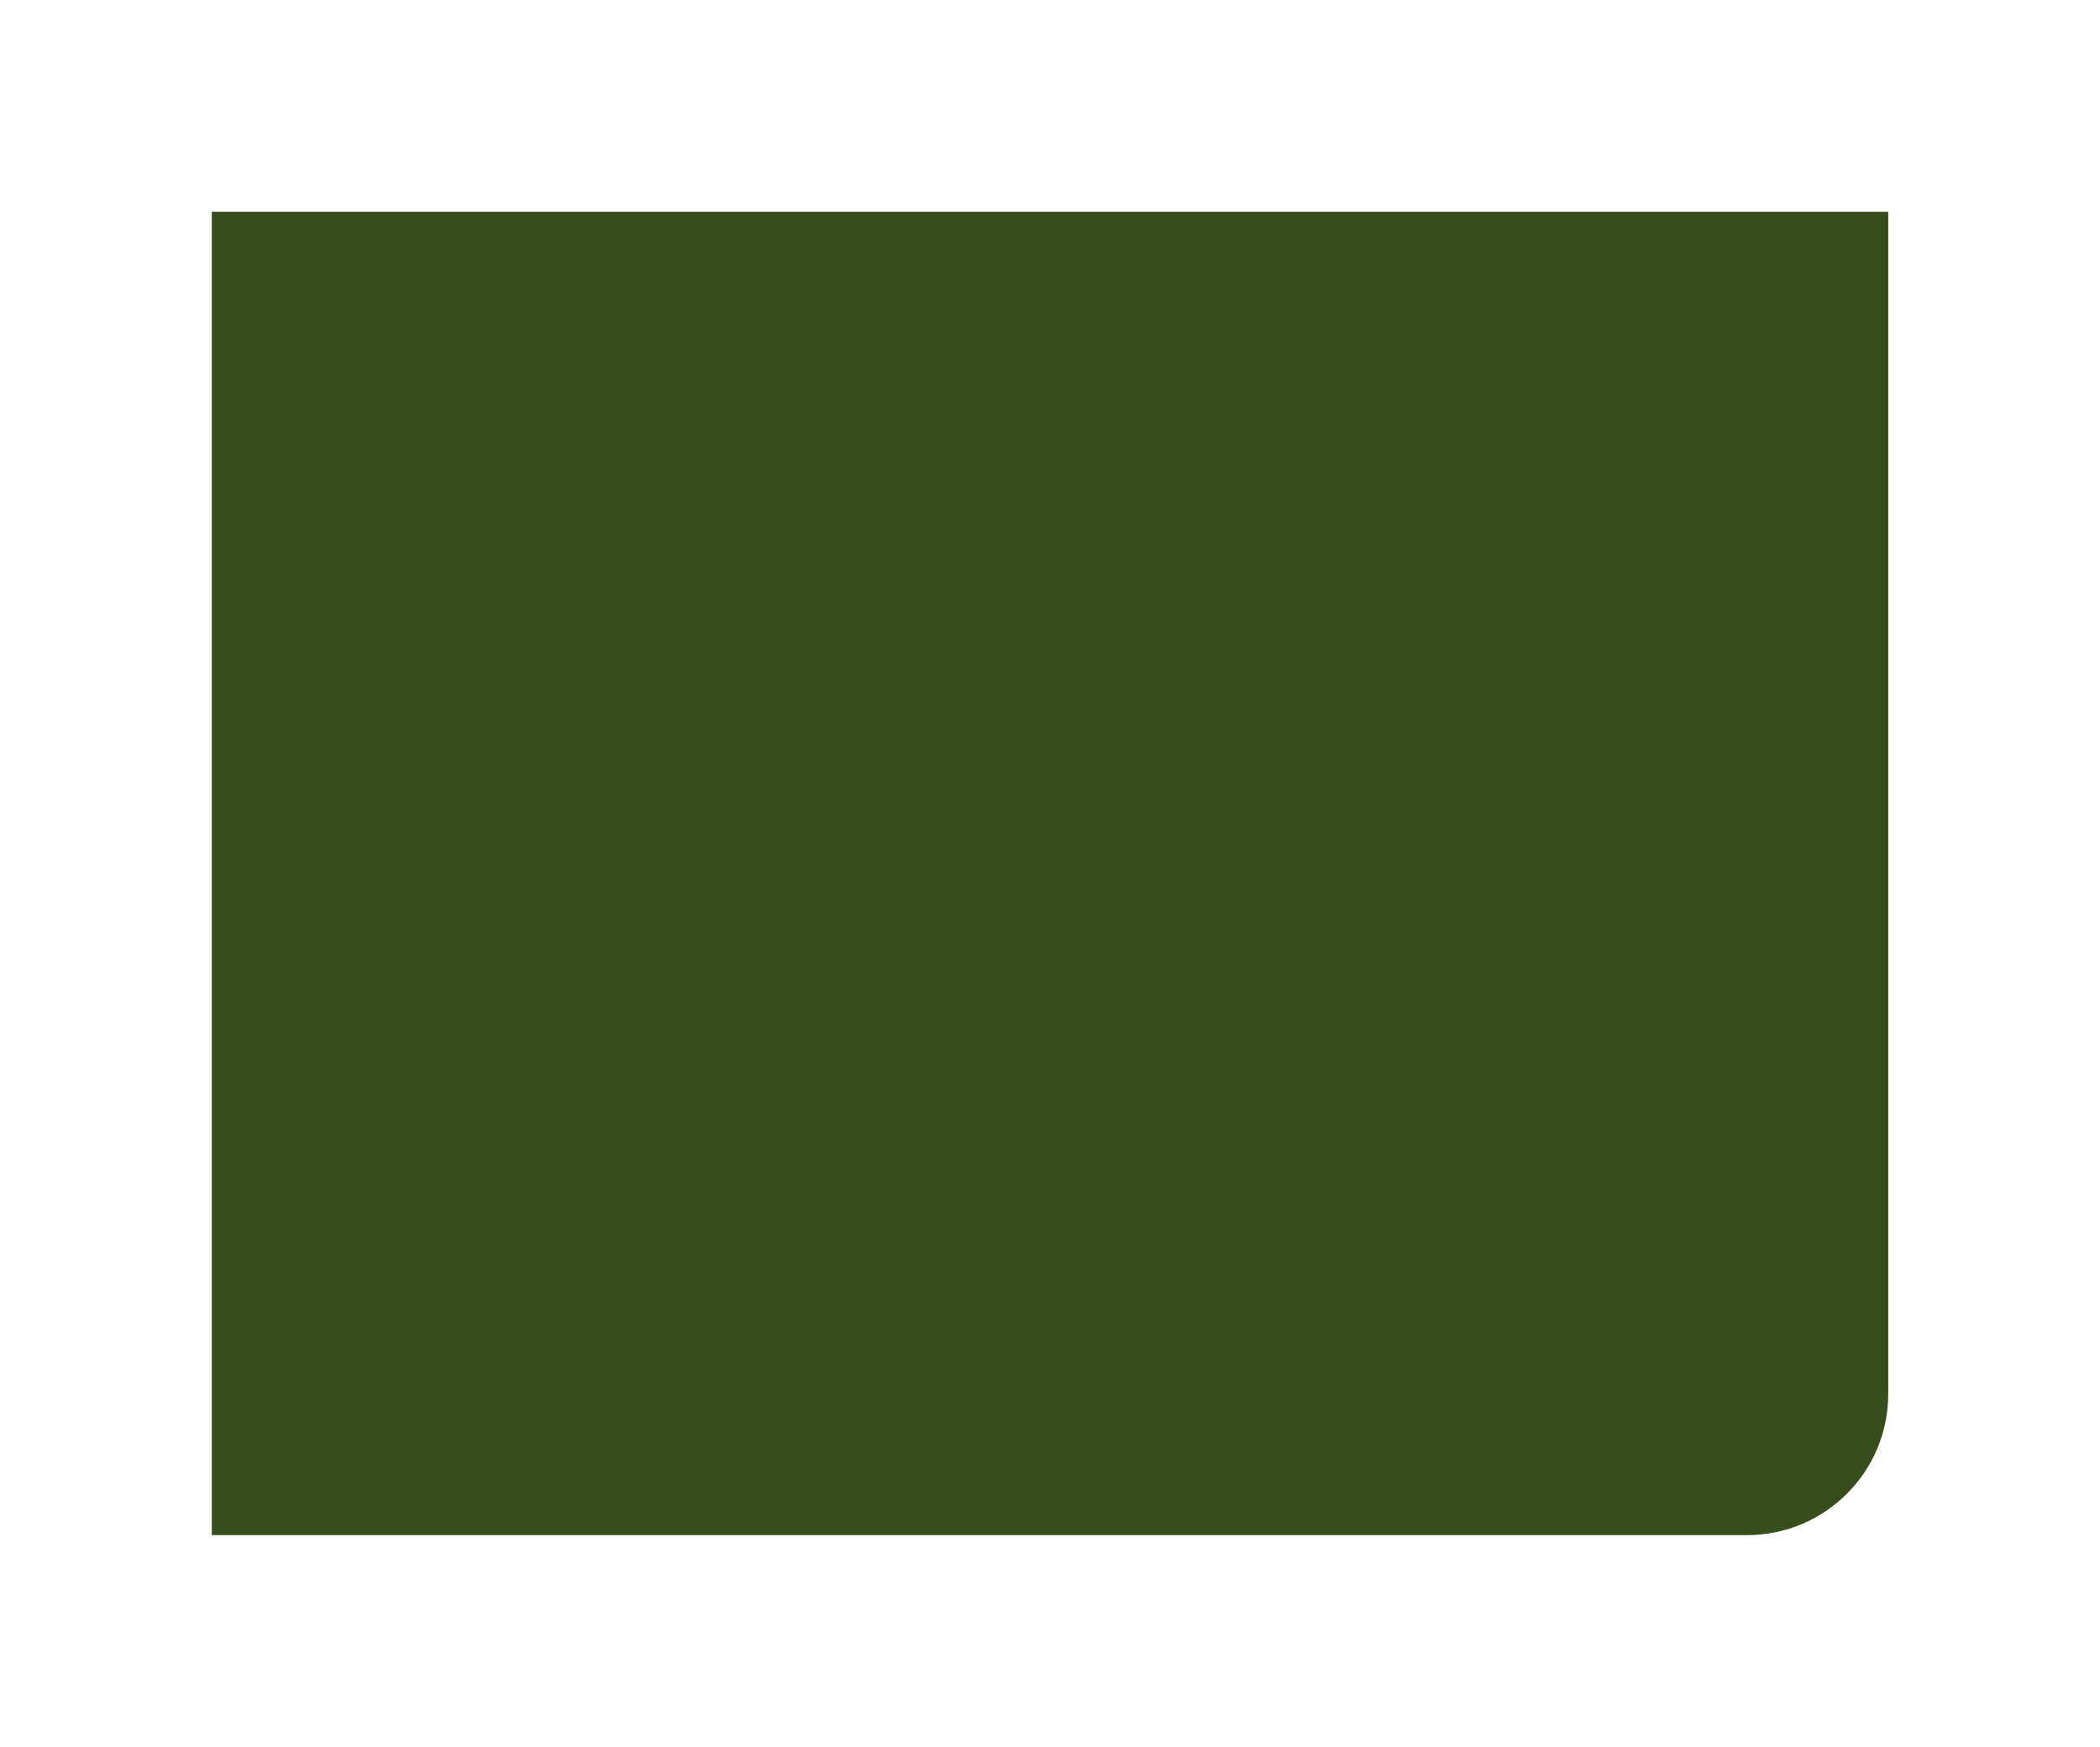 <?xml version="1.0" encoding="UTF-8"?> <svg xmlns="http://www.w3.org/2000/svg" width="476" height="396" viewBox="0 0 476 396" fill="none"> <g filter="url(#filter0_f_261_1037)"> <path d="M48 48H428V316C428 333.673 413.673 348 396 348H48V48Z" fill="#354E1C"></path> </g> <defs> <filter id="filter0_f_261_1037" x="0" y="0" width="476" height="396" filterUnits="userSpaceOnUse" color-interpolation-filters="sRGB"> <feFlood flood-opacity="0" result="BackgroundImageFix"></feFlood> <feBlend mode="normal" in="SourceGraphic" in2="BackgroundImageFix" result="shape"></feBlend> <feGaussianBlur stdDeviation="24" result="effect1_foregroundBlur_261_1037"></feGaussianBlur> </filter> </defs> </svg> 